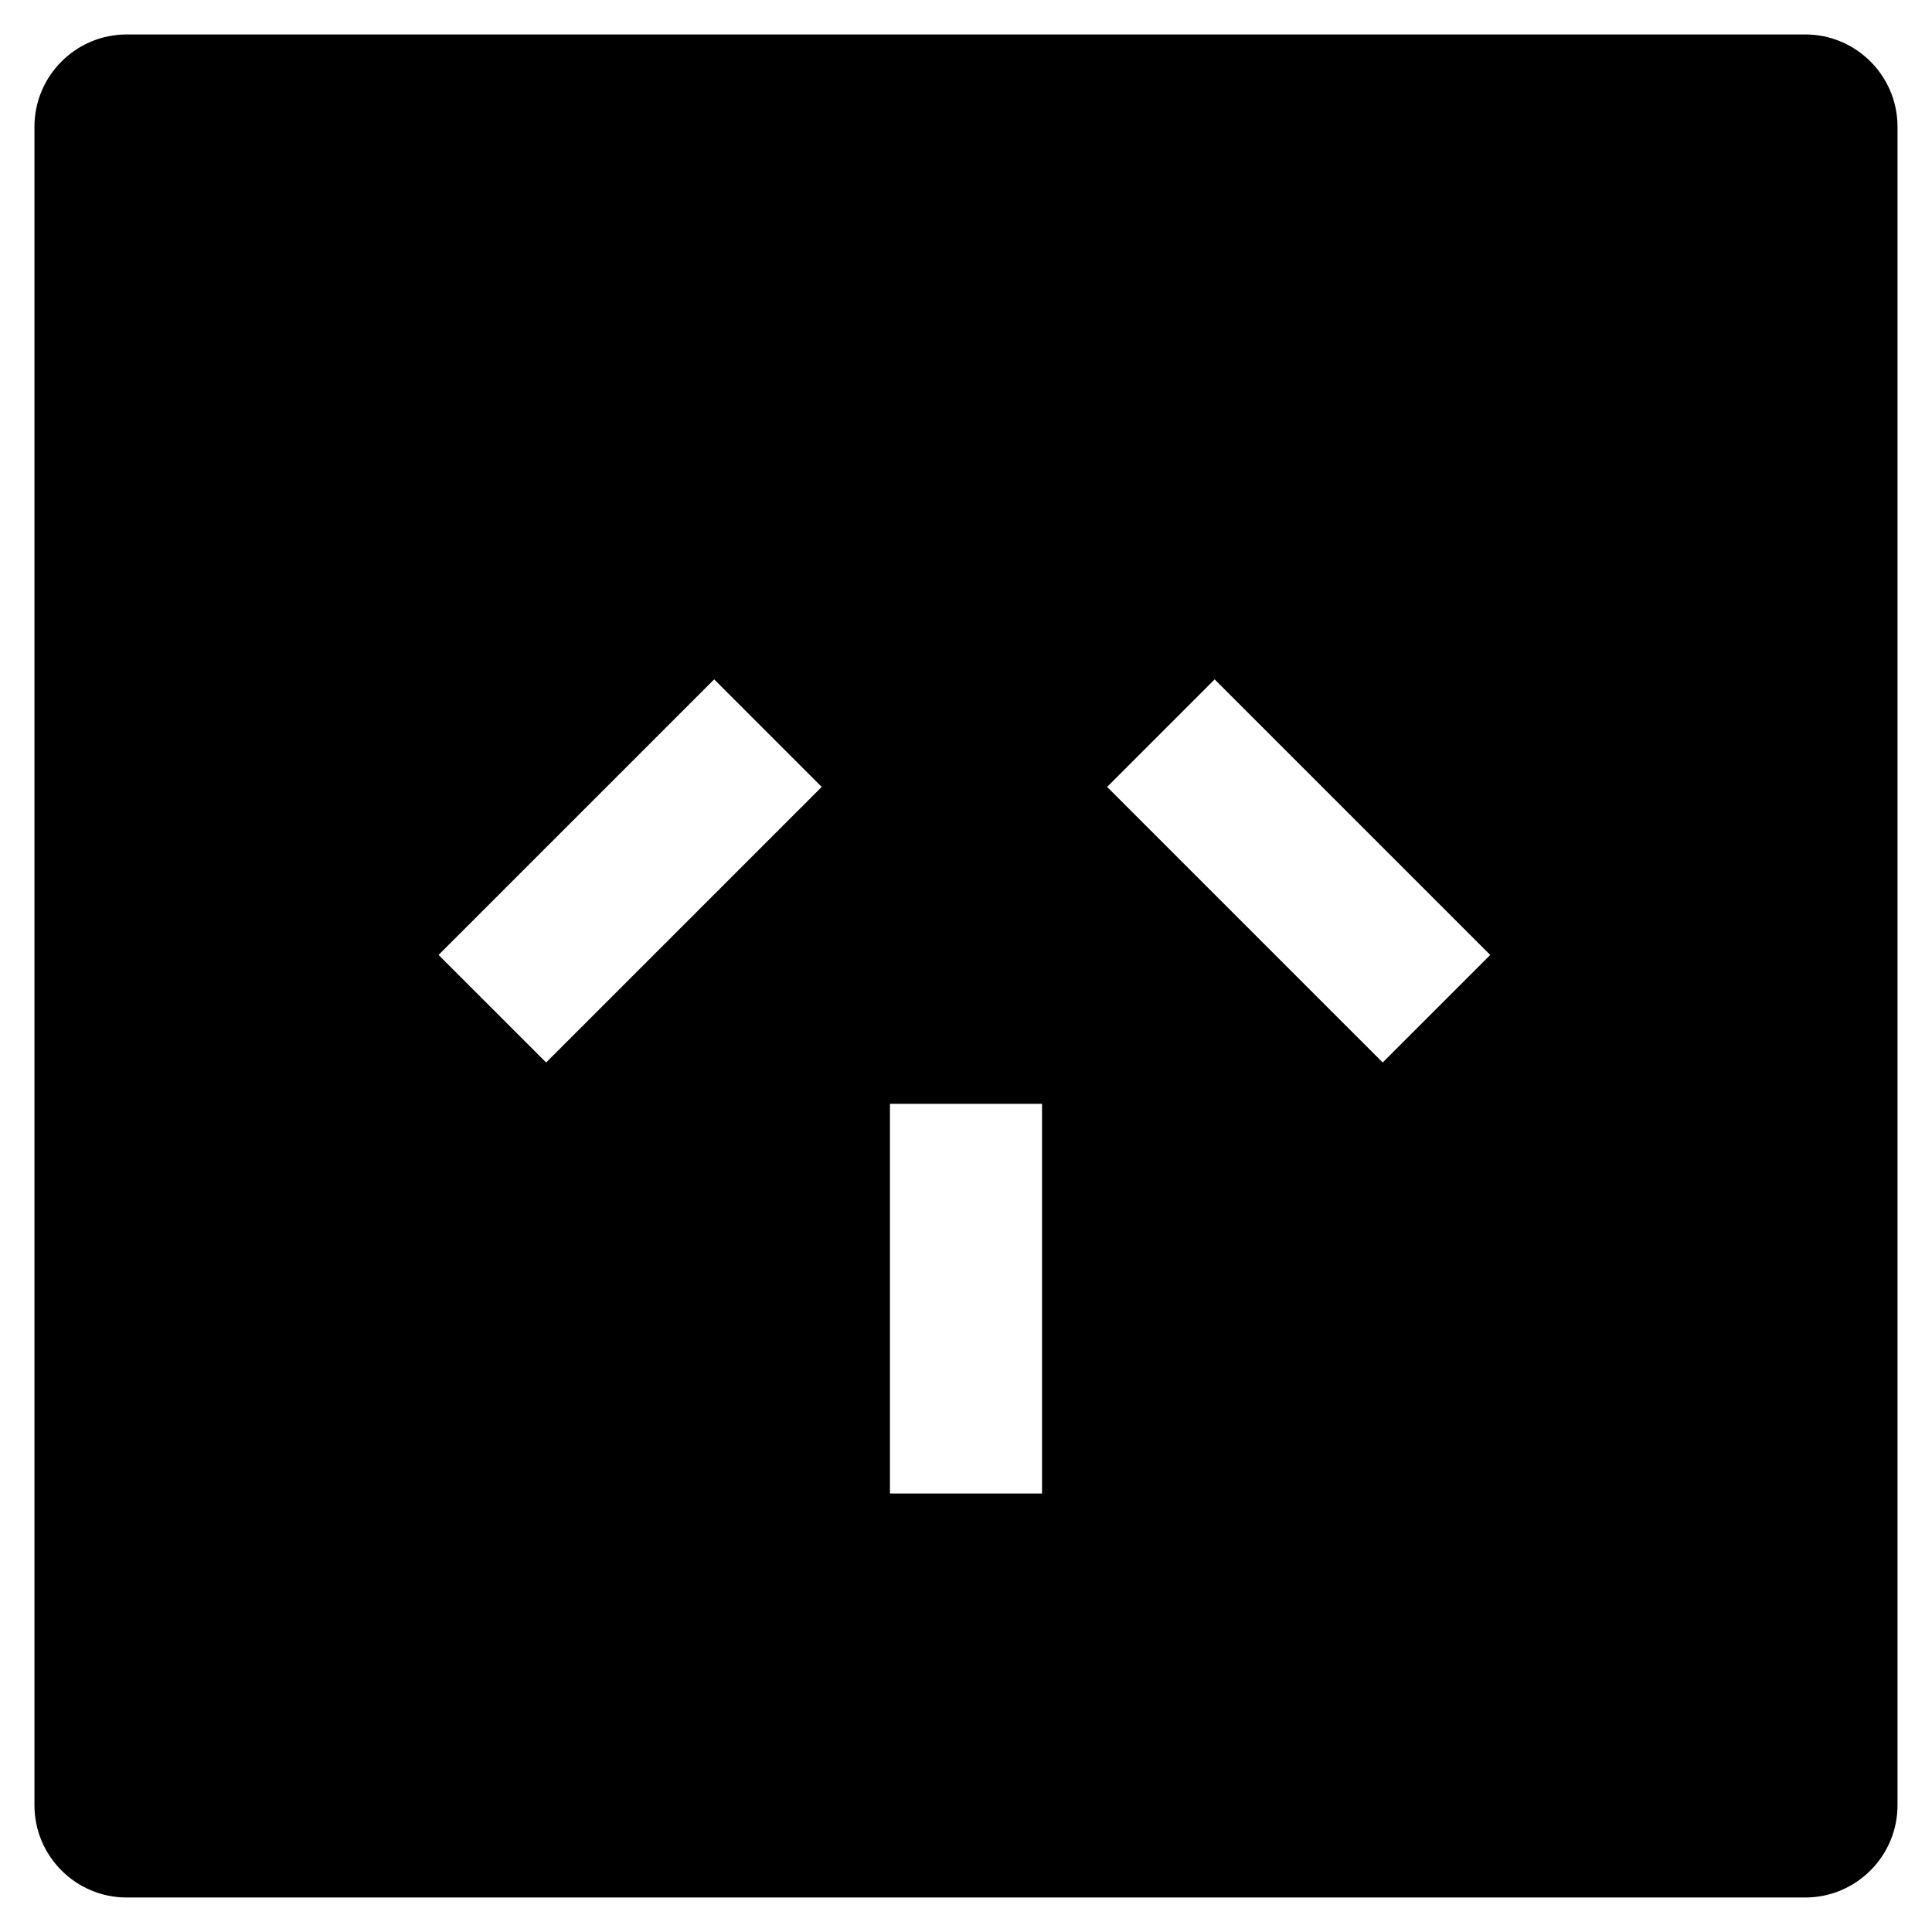 <?xml version="1.0" encoding="UTF-8"?>
<!-- Uploaded to: ICON Repo, www.svgrepo.com, Generator: ICON Repo Mixer Tools -->
<svg fill="#000000" width="800px" height="800px" version="1.1" viewBox="144 144 512 512" xmlns="http://www.w3.org/2000/svg">
 <path d="m622.41 153.13h-444.83c-13.48 0-24.449 10.969-24.449 24.449v444.83c0 13.484 10.969 24.449 24.449 24.449h444.83c13.484 0 24.449-10.965 24.449-24.449v-444.83c0-13.48-10.965-24.449-24.449-24.449zm-333.68 272.44-28.504-28.5 73.039-73.031 28.496 28.5zm131.42 114.23h-40.305v-103.28h40.305zm90.277-114.23-73.027-73.027 28.496-28.5 73.031 73.031z"/>
</svg>
